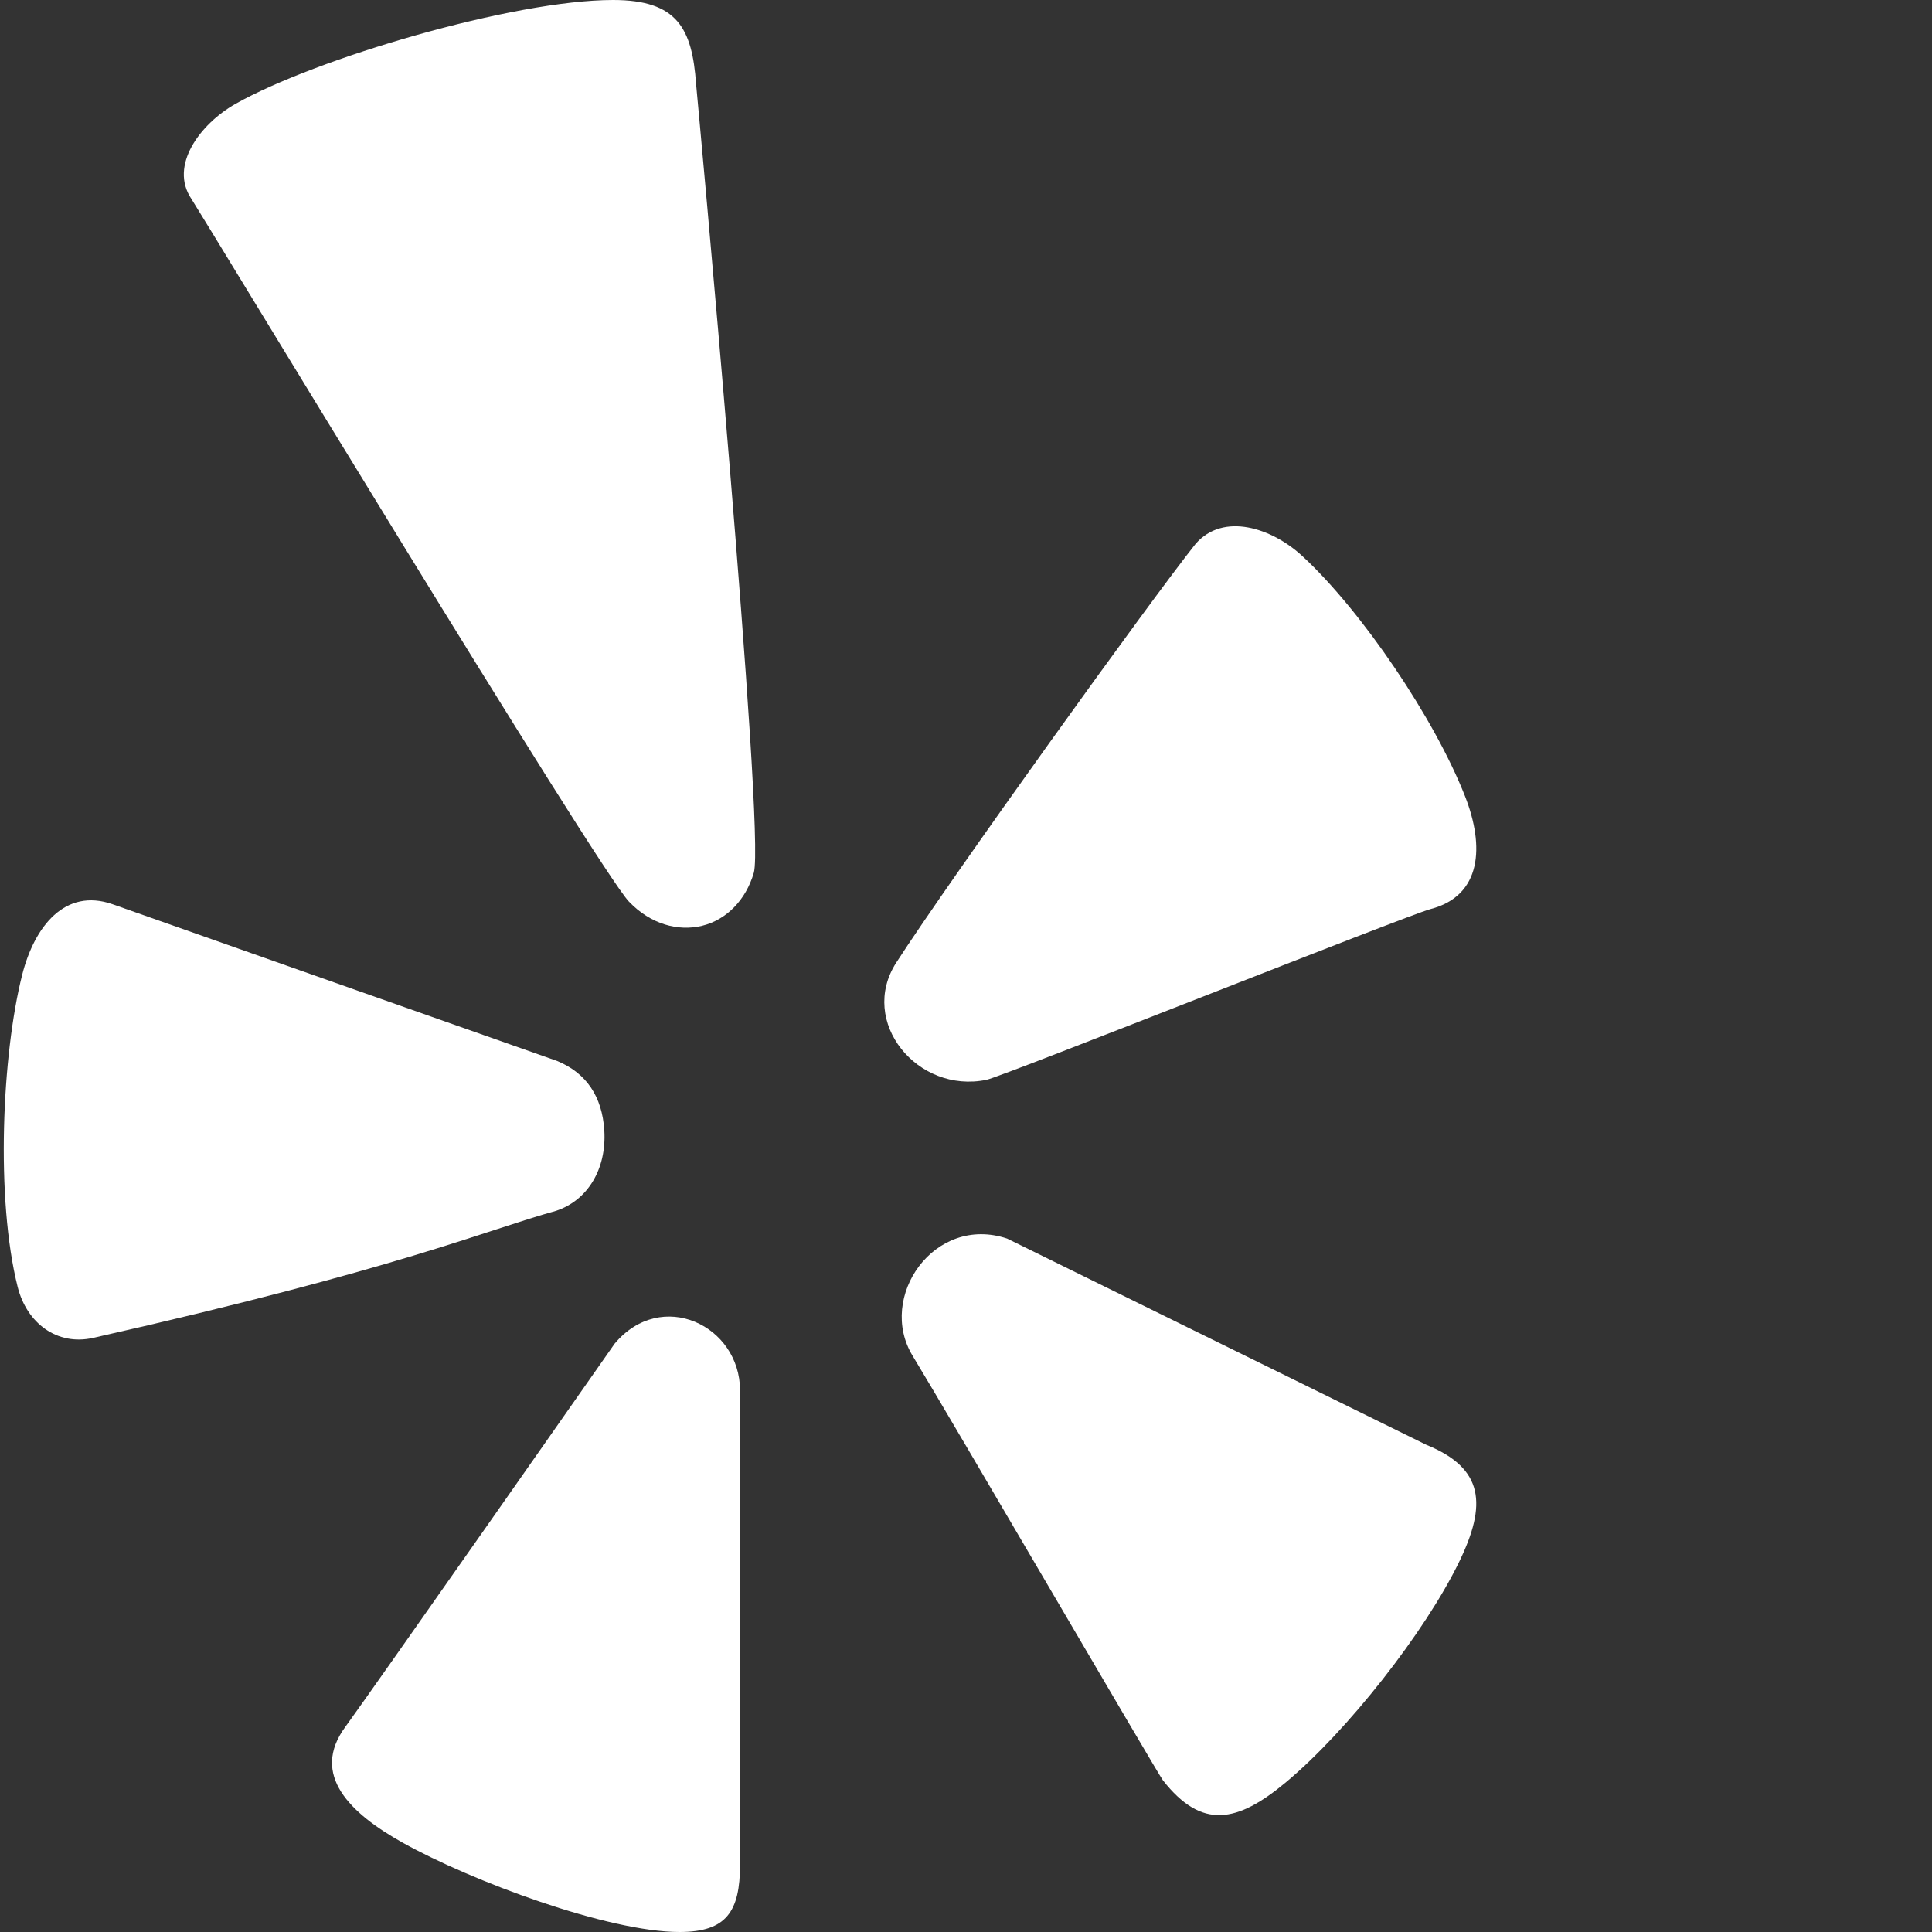 <?xml version="1.0" encoding="UTF-8"?>
<svg xmlns="http://www.w3.org/2000/svg" xmlns:xlink="http://www.w3.org/1999/xlink" width="256pt" height="256pt" viewBox="0 0 256 256" version="1.1">
<rect x="0" y="0" width="256" height="256" fill="#333333" stroke="none"/>
<g id="surface1">
<path style=" stroke:none;fill-rule:nonzero;fill:rgb(100%,100%,100%);fill-opacity:1;" d="M 92.234 11.125 C 91.711 3.77 89.754 0 81.242 0 C 68.031 0 41.844 7.754 31.203 13.762 C 26.508 16.426 22.383 21.957 25.371 26.367 C 26.609 28.227 79.242 115.195 83.344 119.477 C 86.223 122.48 89.859 123.445 93.031 122.672 C 96.27 121.879 98.828 119.254 99.883 115.648 C 101.441 110.316 92.383 12.633 92.234 11.125 Z M 92.234 11.125 "/>
<path style=" stroke:none;fill-rule:nonzero;fill:rgb(100%,100%,100%);fill-opacity:1;" d="M 80.074 149.789 C 79.789 145.277 77.688 142.184 73.832 140.586 C 73.832 140.586 23.668 122.918 14.902 119.812 C 8.629 117.625 4.566 122.73 2.938 129.172 C 0.27 139.699 -0.602 158.832 2.344 170.535 C 3.555 175.332 7.551 178.336 12.309 177.285 C 52.855 168.145 64.469 162.977 73.613 160.461 C 77.855 159.098 80.391 154.906 80.074 149.789 Z M 80.074 149.789 "/>
<path style=" stroke:none;fill-rule:nonzero;fill:rgb(100%,100%,100%);fill-opacity:1;" d="M 194.137 105.539 C 190.113 95.25 180.461 80.977 172.605 73.715 C 168.539 69.934 162.094 67.84 158.422 72.066 C 152.5 79.488 125.953 116.402 118.758 127.555 C 113.707 135.383 121.566 144.98 130.727 143.078 C 133.027 142.574 186.465 121.27 189.555 120.457 C 196.348 118.688 196.719 112.133 194.137 105.539 Z M 194.137 105.539 "/>
<path style=" stroke:none;fill-rule:nonzero;fill:rgb(100%,100%,100%);fill-opacity:1;" d="M 188.98 191.438 L 133.445 164.117 C 123.785 160.895 116.195 171.891 120.93 179.656 C 126.102 188.168 153.391 235 154.086 235.891 C 159.246 242.484 163.953 241.523 170.379 236.172 C 178.508 229.395 188.809 216.293 193.344 206.957 C 197.027 199.379 196.668 194.551 188.98 191.438 Z M 188.98 191.438 "/>
<path style=" stroke:none;fill-rule:nonzero;fill:rgb(100%,100%,100%);fill-opacity:1;" d="M 53.359 244.168 C 62.516 249.27 80.551 256 90.043 256 C 96.27 256 98.047 253.285 98.059 247.082 C 98.074 242.285 98.082 214.715 98.059 184.238 C 98.047 175.633 87.66 170.664 81.453 178.031 C 81.453 178.031 48.887 224.551 45.766 228.809 C 41.074 235.18 46.418 240.289 53.359 244.168 Z M 53.359 244.168 "/>
</g>
</svg>
